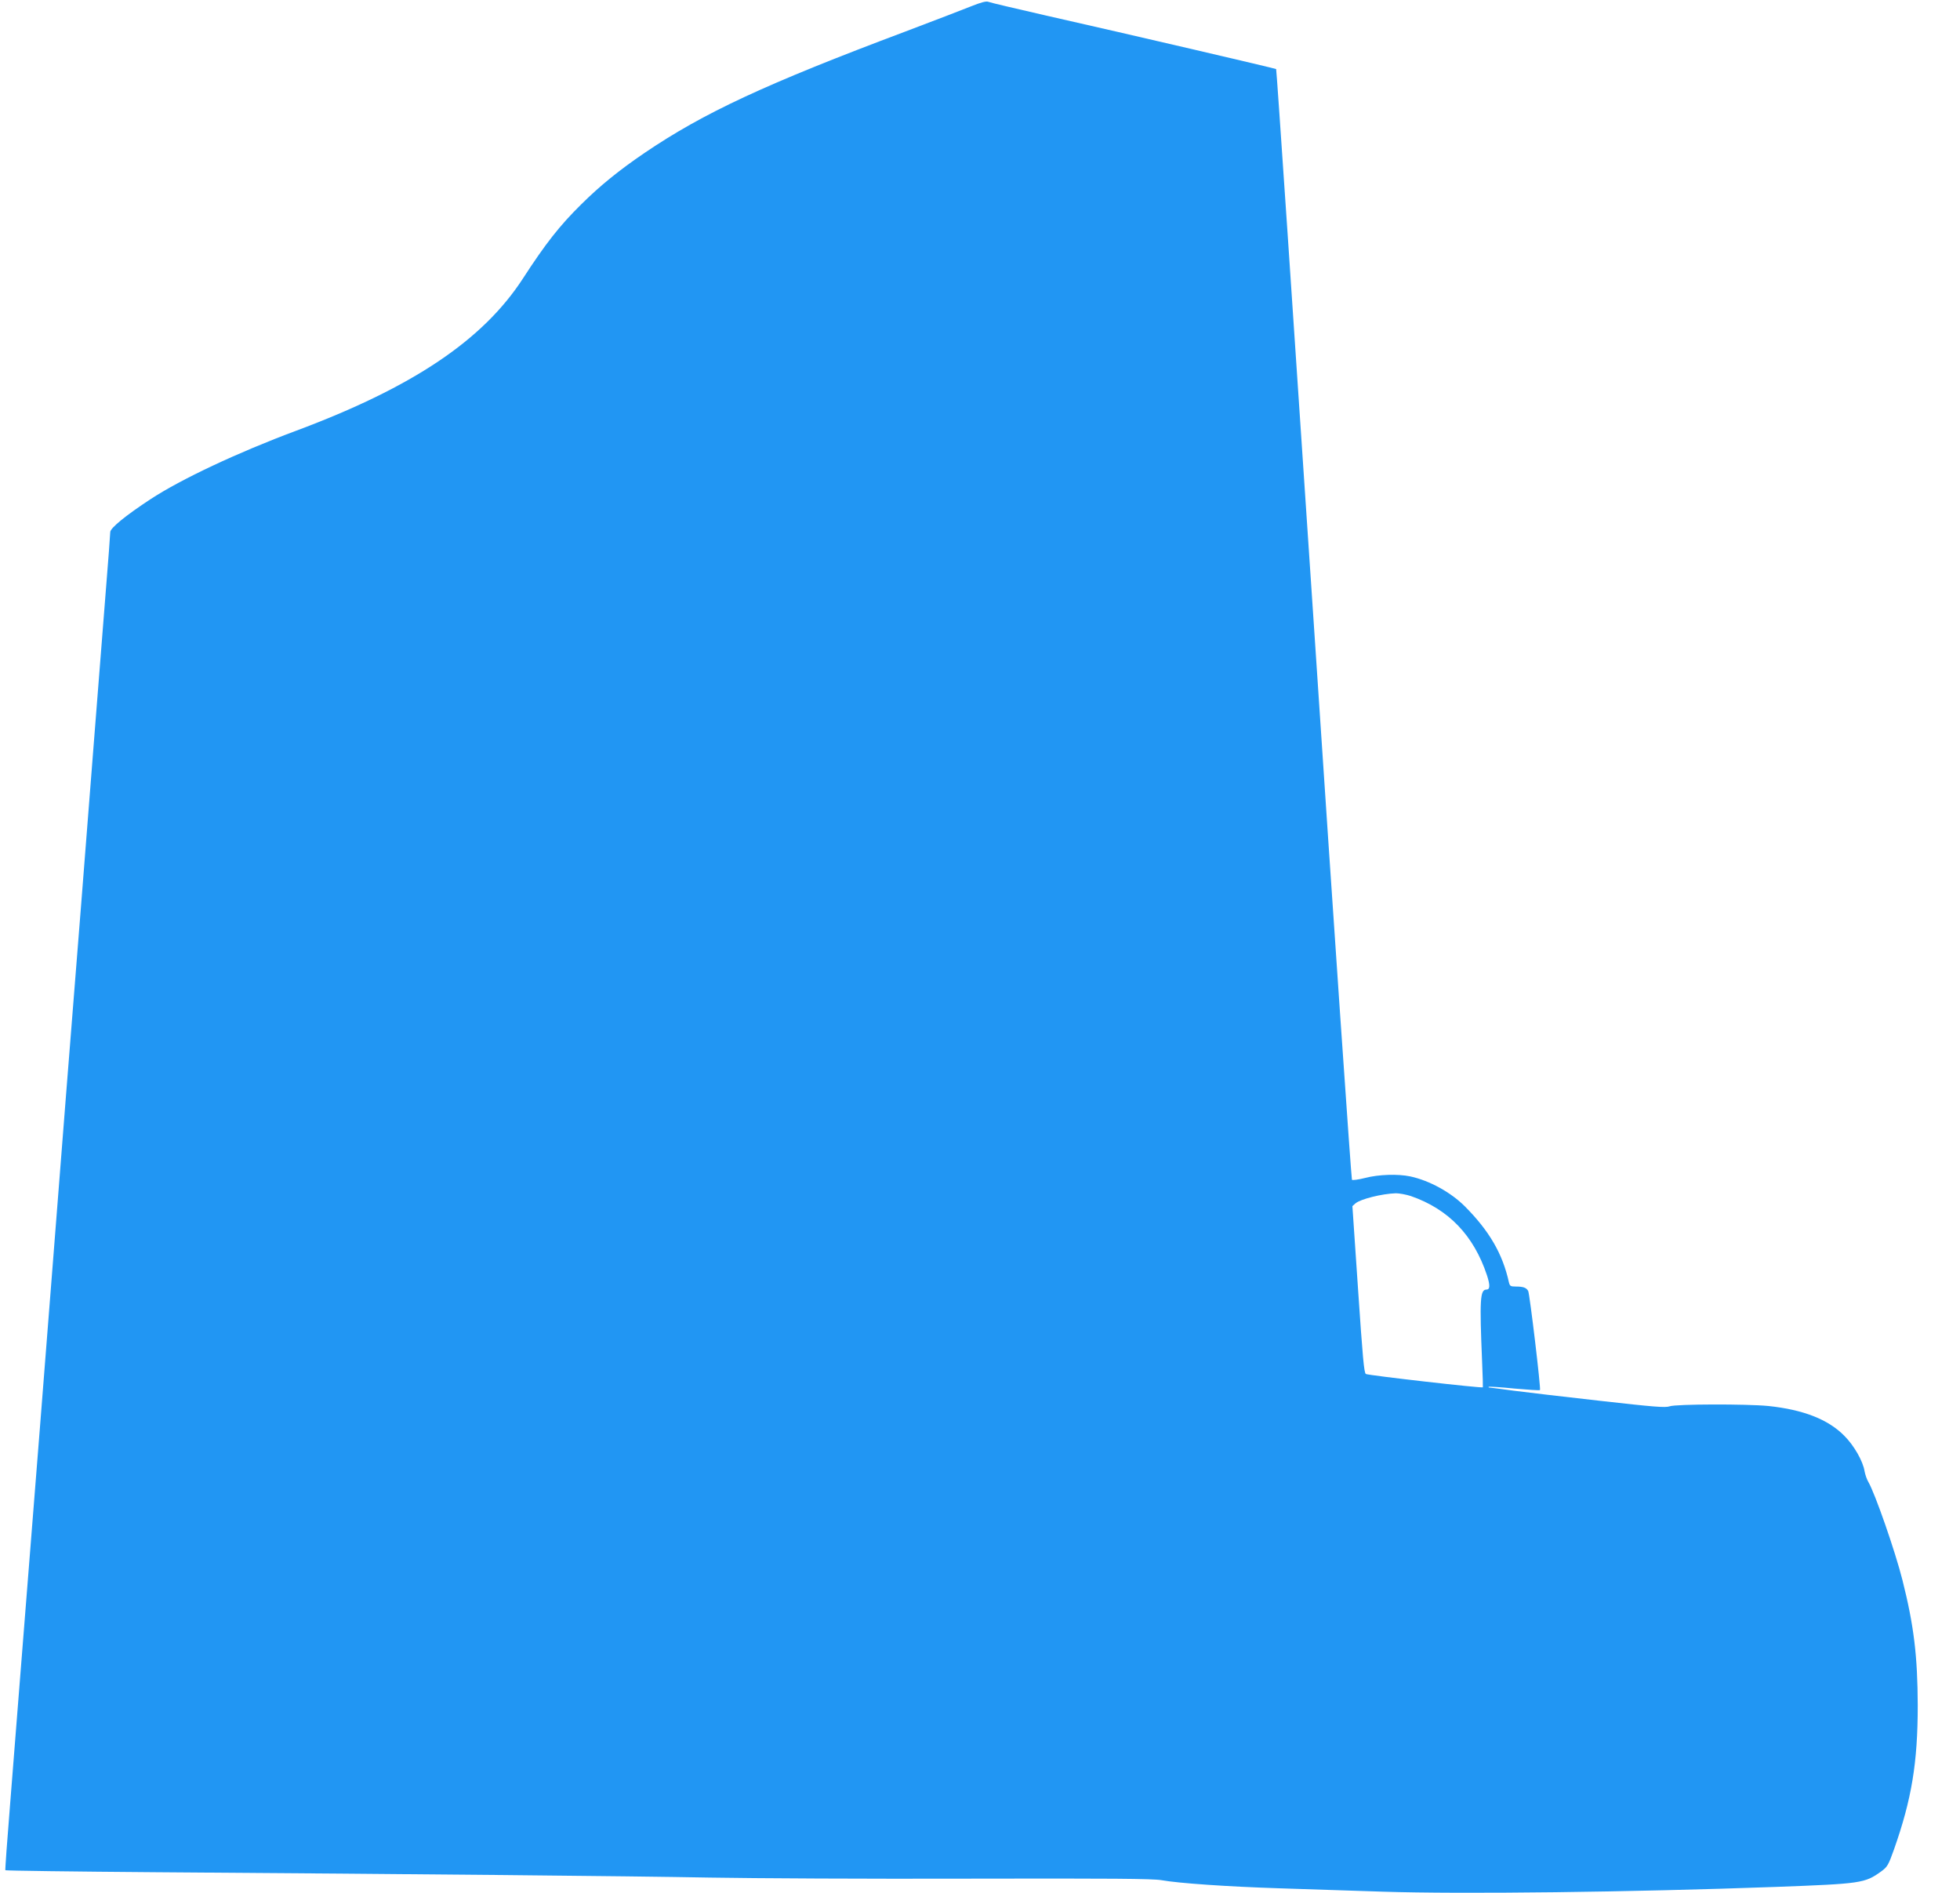 <?xml version="1.0" standalone="no"?>
<!DOCTYPE svg PUBLIC "-//W3C//DTD SVG 20010904//EN"
 "http://www.w3.org/TR/2001/REC-SVG-20010904/DTD/svg10.dtd">
<svg version="1.0" xmlns="http://www.w3.org/2000/svg"
 width="1280pt" height="1236pt" viewBox="0 0 1280 1236"
 preserveAspectRatio="xMidYMid meet">
<g transform="translate(0,1236) scale(0.1,-0.1)"
fill="#2196f3" stroke="none">
<path d="M6345 12320 c-49 -20 -243 -94 -430 -165 -919 -345 -1320 -532 -1705
-793 -165 -112 -291 -214 -414 -336 -141 -139 -233 -256 -382 -486 -261 -401
-718 -708 -1479 -992 -384 -143 -753 -317 -950 -446 -165 -108 -265 -190 -265
-216 0 -11 -13 -190 -30 -396 -16 -206 -52 -663 -80 -1015 -28 -352 -64 -811
-80 -1020 -17 -209 -39 -492 -50 -630 -11 -137 -33 -421 -50 -630 -16 -209
-52 -668 -80 -1020 -28 -352 -68 -867 -90 -1145 -39 -487 -65 -821 -130 -1640
-17 -212 -46 -576 -64 -810 -19 -234 -33 -428 -31 -431 3 -3 444 -9 982 -13
1705 -12 3091 -25 3618 -35 281 -5 1043 -9 1695 -7 925 2 1200 0 1255 -10 113
-20 426 -42 770 -53 176 -6 480 -16 675 -22 518 -17 1628 -3 2565 31 561 21
583 24 690 101 40 29 47 40 84 144 115 326 155 565 155 940 -1 322 -25 522
-100 819 -48 190 -179 566 -223 641 -10 17 -20 47 -24 68 -10 66 -69 169 -132
232 -106 108 -269 171 -496 195 -143 14 -604 13 -645 -2 -28 -10 -102 -4 -456
36 -233 26 -486 56 -563 66 -77 11 -146 19 -154 20 -8 0 -12 2 -9 5 2 3 78 -2
167 -11 90 -8 165 -13 168 -10 7 7 -67 628 -77 647 -12 22 -33 29 -81 29 -34
0 -39 3 -45 28 -41 186 -128 335 -287 495 -93 93 -232 169 -357 196 -81 17
-207 13 -295 -10 -43 -11 -82 -16 -86 -12 -4 4 -117 1637 -249 3628 -133 1991
-243 3622 -246 3624 -4 4 -943 223 -1509 351 -192 44 -359 83 -370 88 -14 6
-47 -3 -110 -28z m2868 -7769 c246 -85 411 -256 498 -518 21 -65 20 -93 -4
-93 -41 0 -45 -64 -28 -470 4 -91 6 -167 5 -168 -4 -7 -749 78 -764 87 -12 6
-21 109 -51 552 l-37 544 20 18 c33 28 172 63 264 66 22 0 66 -8 97 -18z"/>
</g>
</svg>
